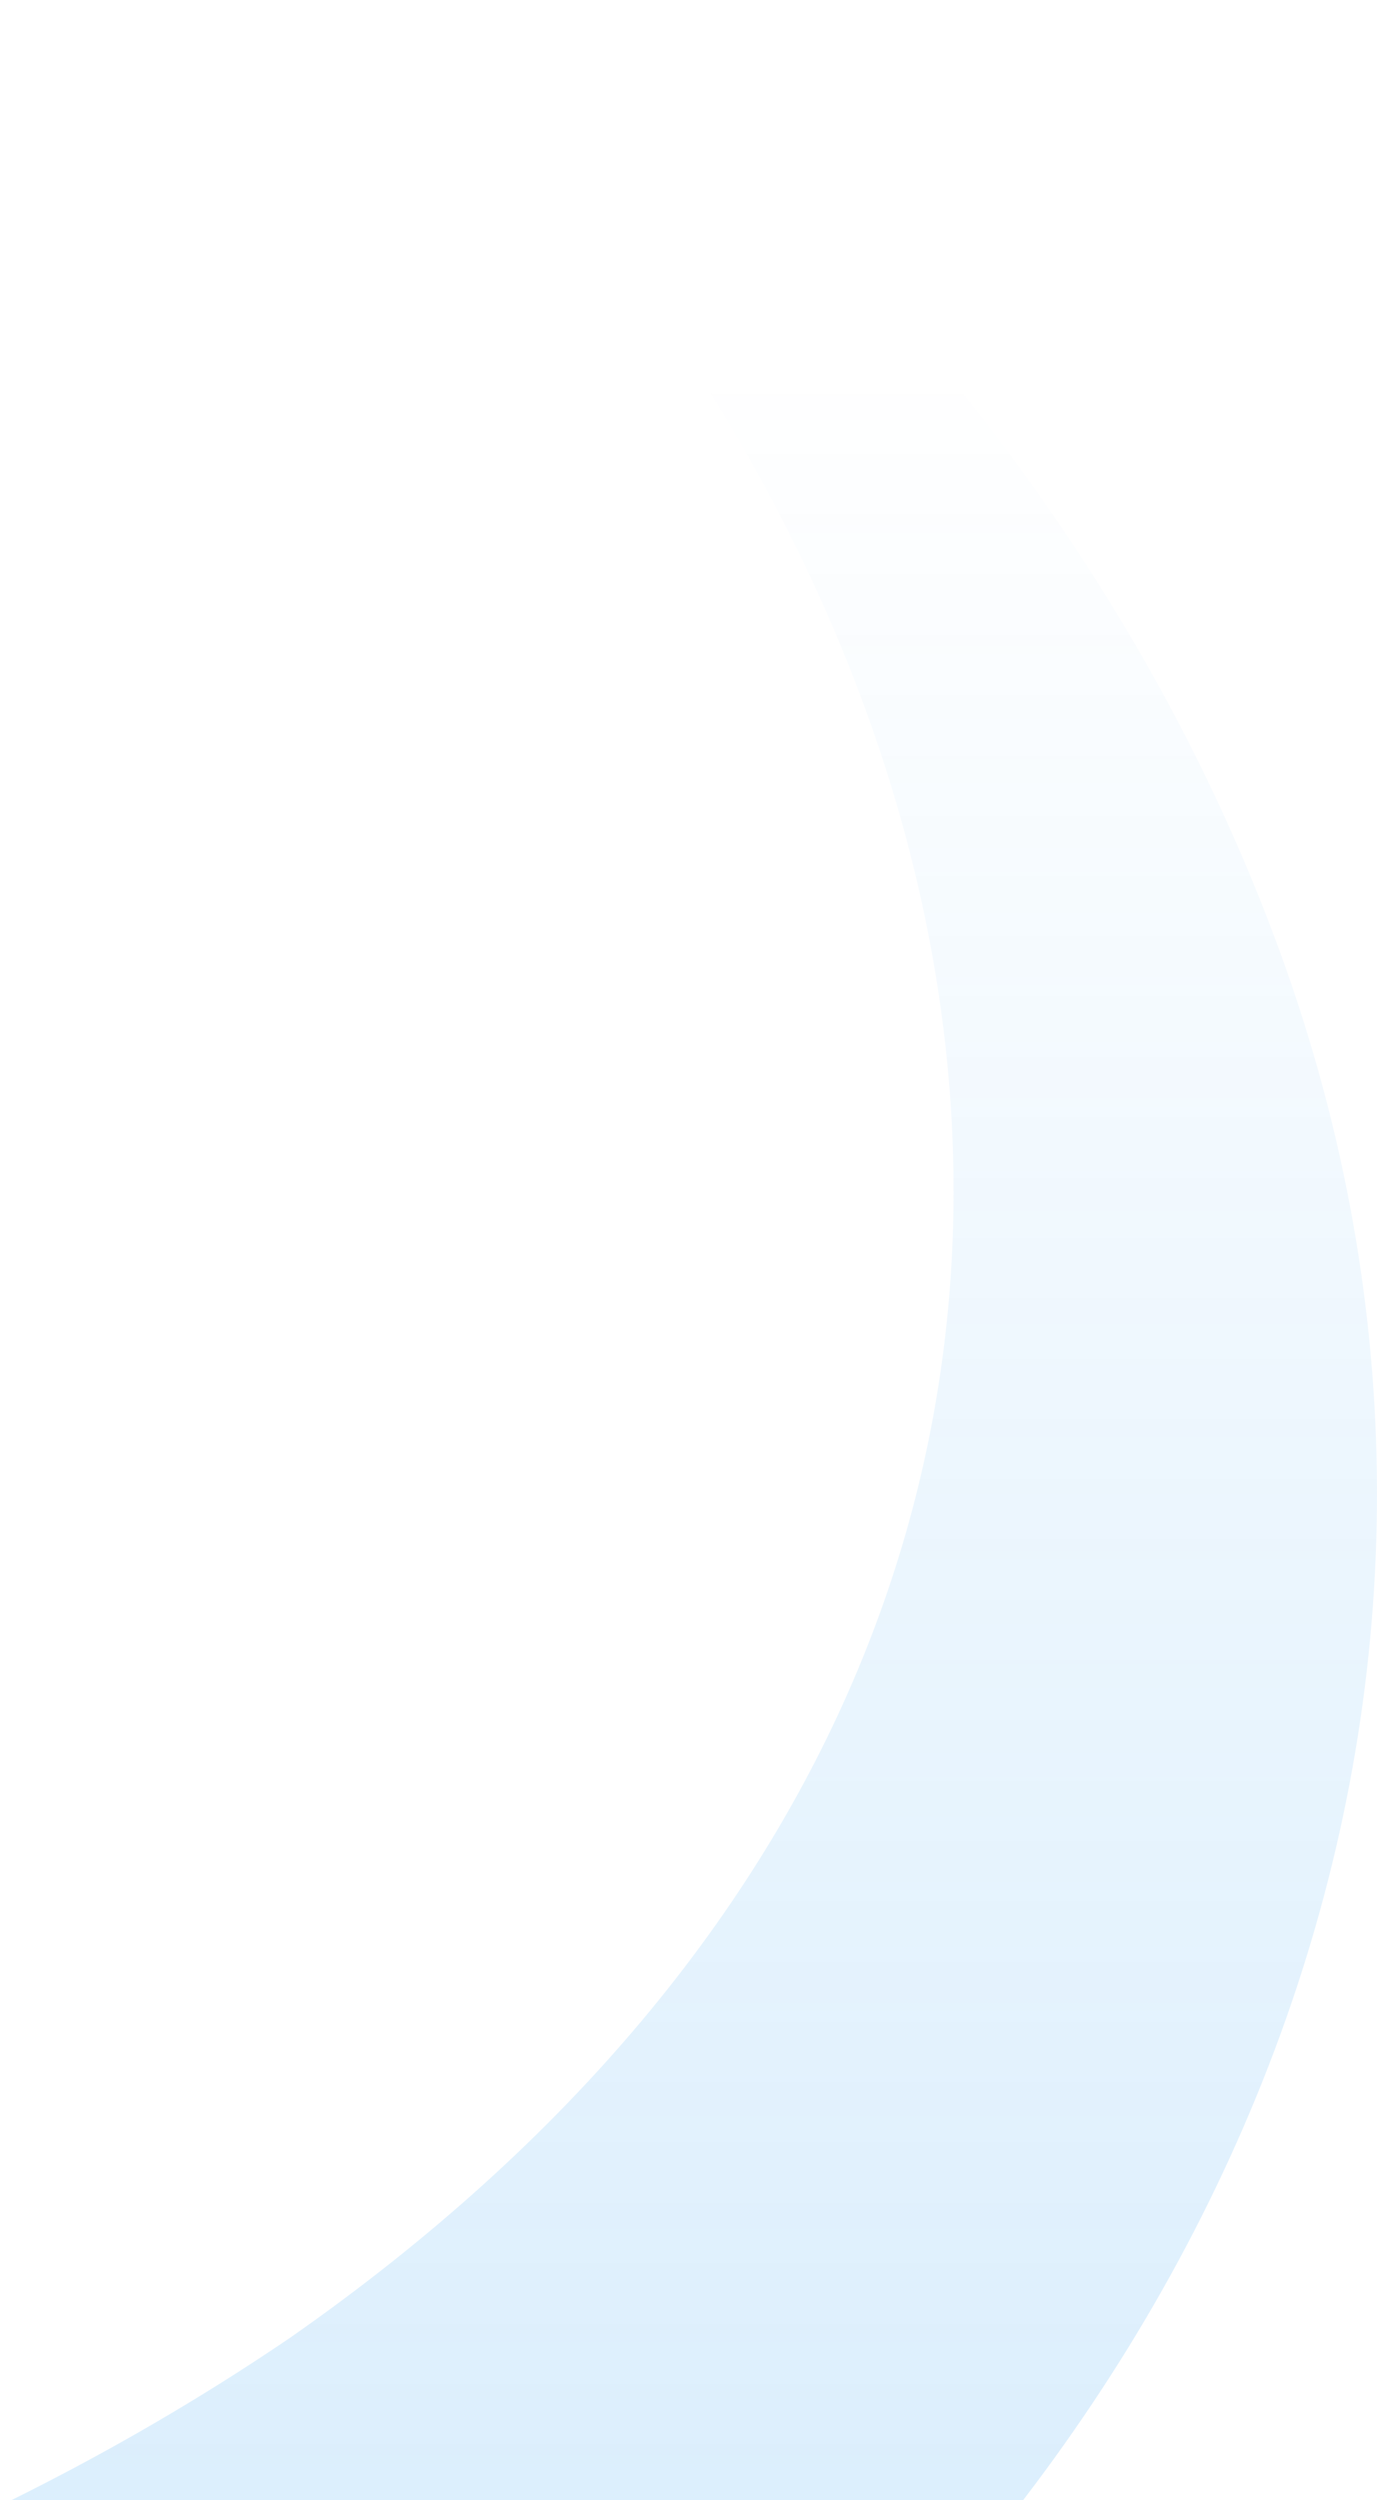 <svg width="496" height="900" viewBox="0 0 496 900" fill="none" xmlns="http://www.w3.org/2000/svg">
<path d="M-17.986 -145.978C184.379 -40.263 376.319 116.917 458.933 336.948C556.027 595.037 454.829 860.408 243.131 1026.17C10.519 1205.73 -284.532 1261.95 -572.377 1229.09L-604.004 1005.89C-360.283 1022.49 -99.166 979.84 104.469 841.558C510.972 557.927 353.746 90.856 -29.055 -125.723L-29.062 -125.711V-125.727C-29.06 -125.726 -29.057 -125.725 -29.055 -125.723L-17.986 -145.961V-145.978Z" fill="url(#paint0_linear_2443_25927)" fill-opacity="0.2"/>
<defs>
<linearGradient id="paint0_linear_2443_25927" x1="-54.004" y1="-145.978" x2="-54.004" y2="1237.98" gradientUnits="userSpaceOnUse">
<stop offset="0.2" stop-color="#0388EE" stop-opacity="0"/>
<stop offset="1" stop-color="#0388EE"/>
</linearGradient>
</defs>
</svg>
